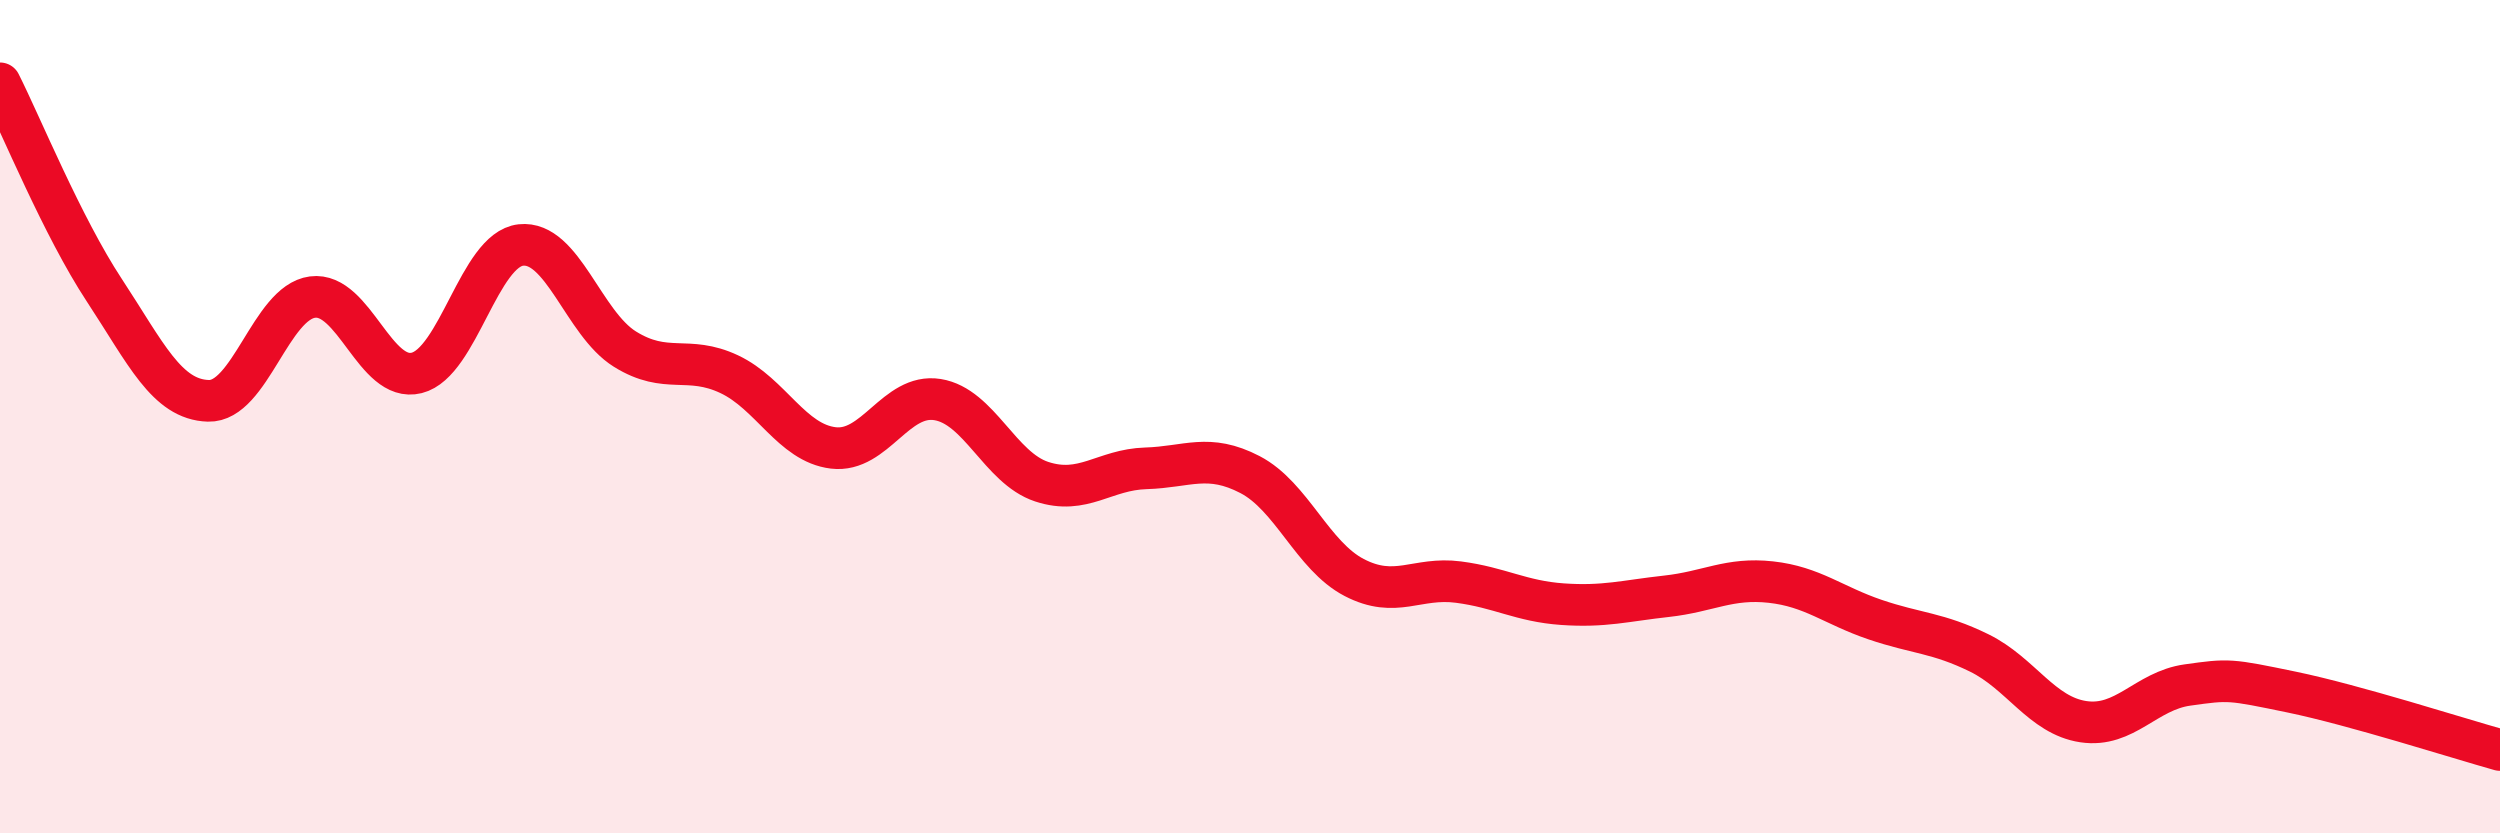 
    <svg width="60" height="20" viewBox="0 0 60 20" xmlns="http://www.w3.org/2000/svg">
      <path
        d="M 0,2 C 0.5,2.99 1.5,5.44 2.5,6.96 C 3.5,8.48 4,9.59 5,9.62 C 6,9.65 6.5,7.26 7.5,7.13 C 8.5,7 9,9.2 10,8.95 C 11,8.7 11.5,5.99 12.5,5.88 C 13.5,5.77 14,7.76 15,8.38 C 16,9 16.5,8.51 17.5,8.98 C 18.5,9.45 19,10.63 20,10.75 C 21,10.87 21.5,9.43 22.5,9.59 C 23.5,9.75 24,11.23 25,11.56 C 26,11.89 26.5,11.27 27.5,11.24 C 28.5,11.21 29,10.87 30,11.39 C 31,11.91 31.5,13.34 32.5,13.86 C 33.5,14.38 34,13.84 35,13.97 C 36,14.1 36.5,14.43 37.5,14.5 C 38.5,14.57 39,14.42 40,14.31 C 41,14.2 41.5,13.86 42.5,13.97 C 43.5,14.08 44,14.53 45,14.87 C 46,15.21 46.5,15.18 47.5,15.67 C 48.5,16.16 49,17.17 50,17.32 C 51,17.47 51.5,16.58 52.5,16.44 C 53.5,16.3 53.5,16.3 55,16.61 C 56.5,16.92 59,17.72 60,18L60 20L0 20Z"
        fill="#EB0A25"
        opacity="0.1"
        stroke-linecap="round"
        stroke-linejoin="round"
      />
      <path
        d="M 0,2 C 0.5,2.99 1.5,5.44 2.5,6.96 C 3.5,8.48 4,9.59 5,9.62 C 6,9.65 6.5,7.26 7.5,7.13 C 8.5,7 9,9.2 10,8.95 C 11,8.7 11.5,5.99 12.5,5.88 C 13.5,5.77 14,7.76 15,8.38 C 16,9 16.5,8.51 17.5,8.98 C 18.5,9.45 19,10.63 20,10.75 C 21,10.87 21.5,9.43 22.5,9.59 C 23.5,9.75 24,11.23 25,11.56 C 26,11.89 26.5,11.27 27.5,11.24 C 28.5,11.21 29,10.87 30,11.39 C 31,11.91 31.5,13.34 32.5,13.86 C 33.5,14.38 34,13.84 35,13.97 C 36,14.1 36.5,14.43 37.5,14.5 C 38.5,14.57 39,14.42 40,14.31 C 41,14.2 41.5,13.86 42.5,13.97 C 43.5,14.08 44,14.53 45,14.87 C 46,15.21 46.5,15.18 47.5,15.67 C 48.5,16.16 49,17.17 50,17.32 C 51,17.47 51.5,16.58 52.5,16.44 C 53.5,16.3 53.5,16.3 55,16.61 C 56.5,16.92 59,17.72 60,18"
        stroke="#EB0A25"
        stroke-width="1"
        fill="none"
        stroke-linecap="round"
        stroke-linejoin="round"
      />
    </svg>
  